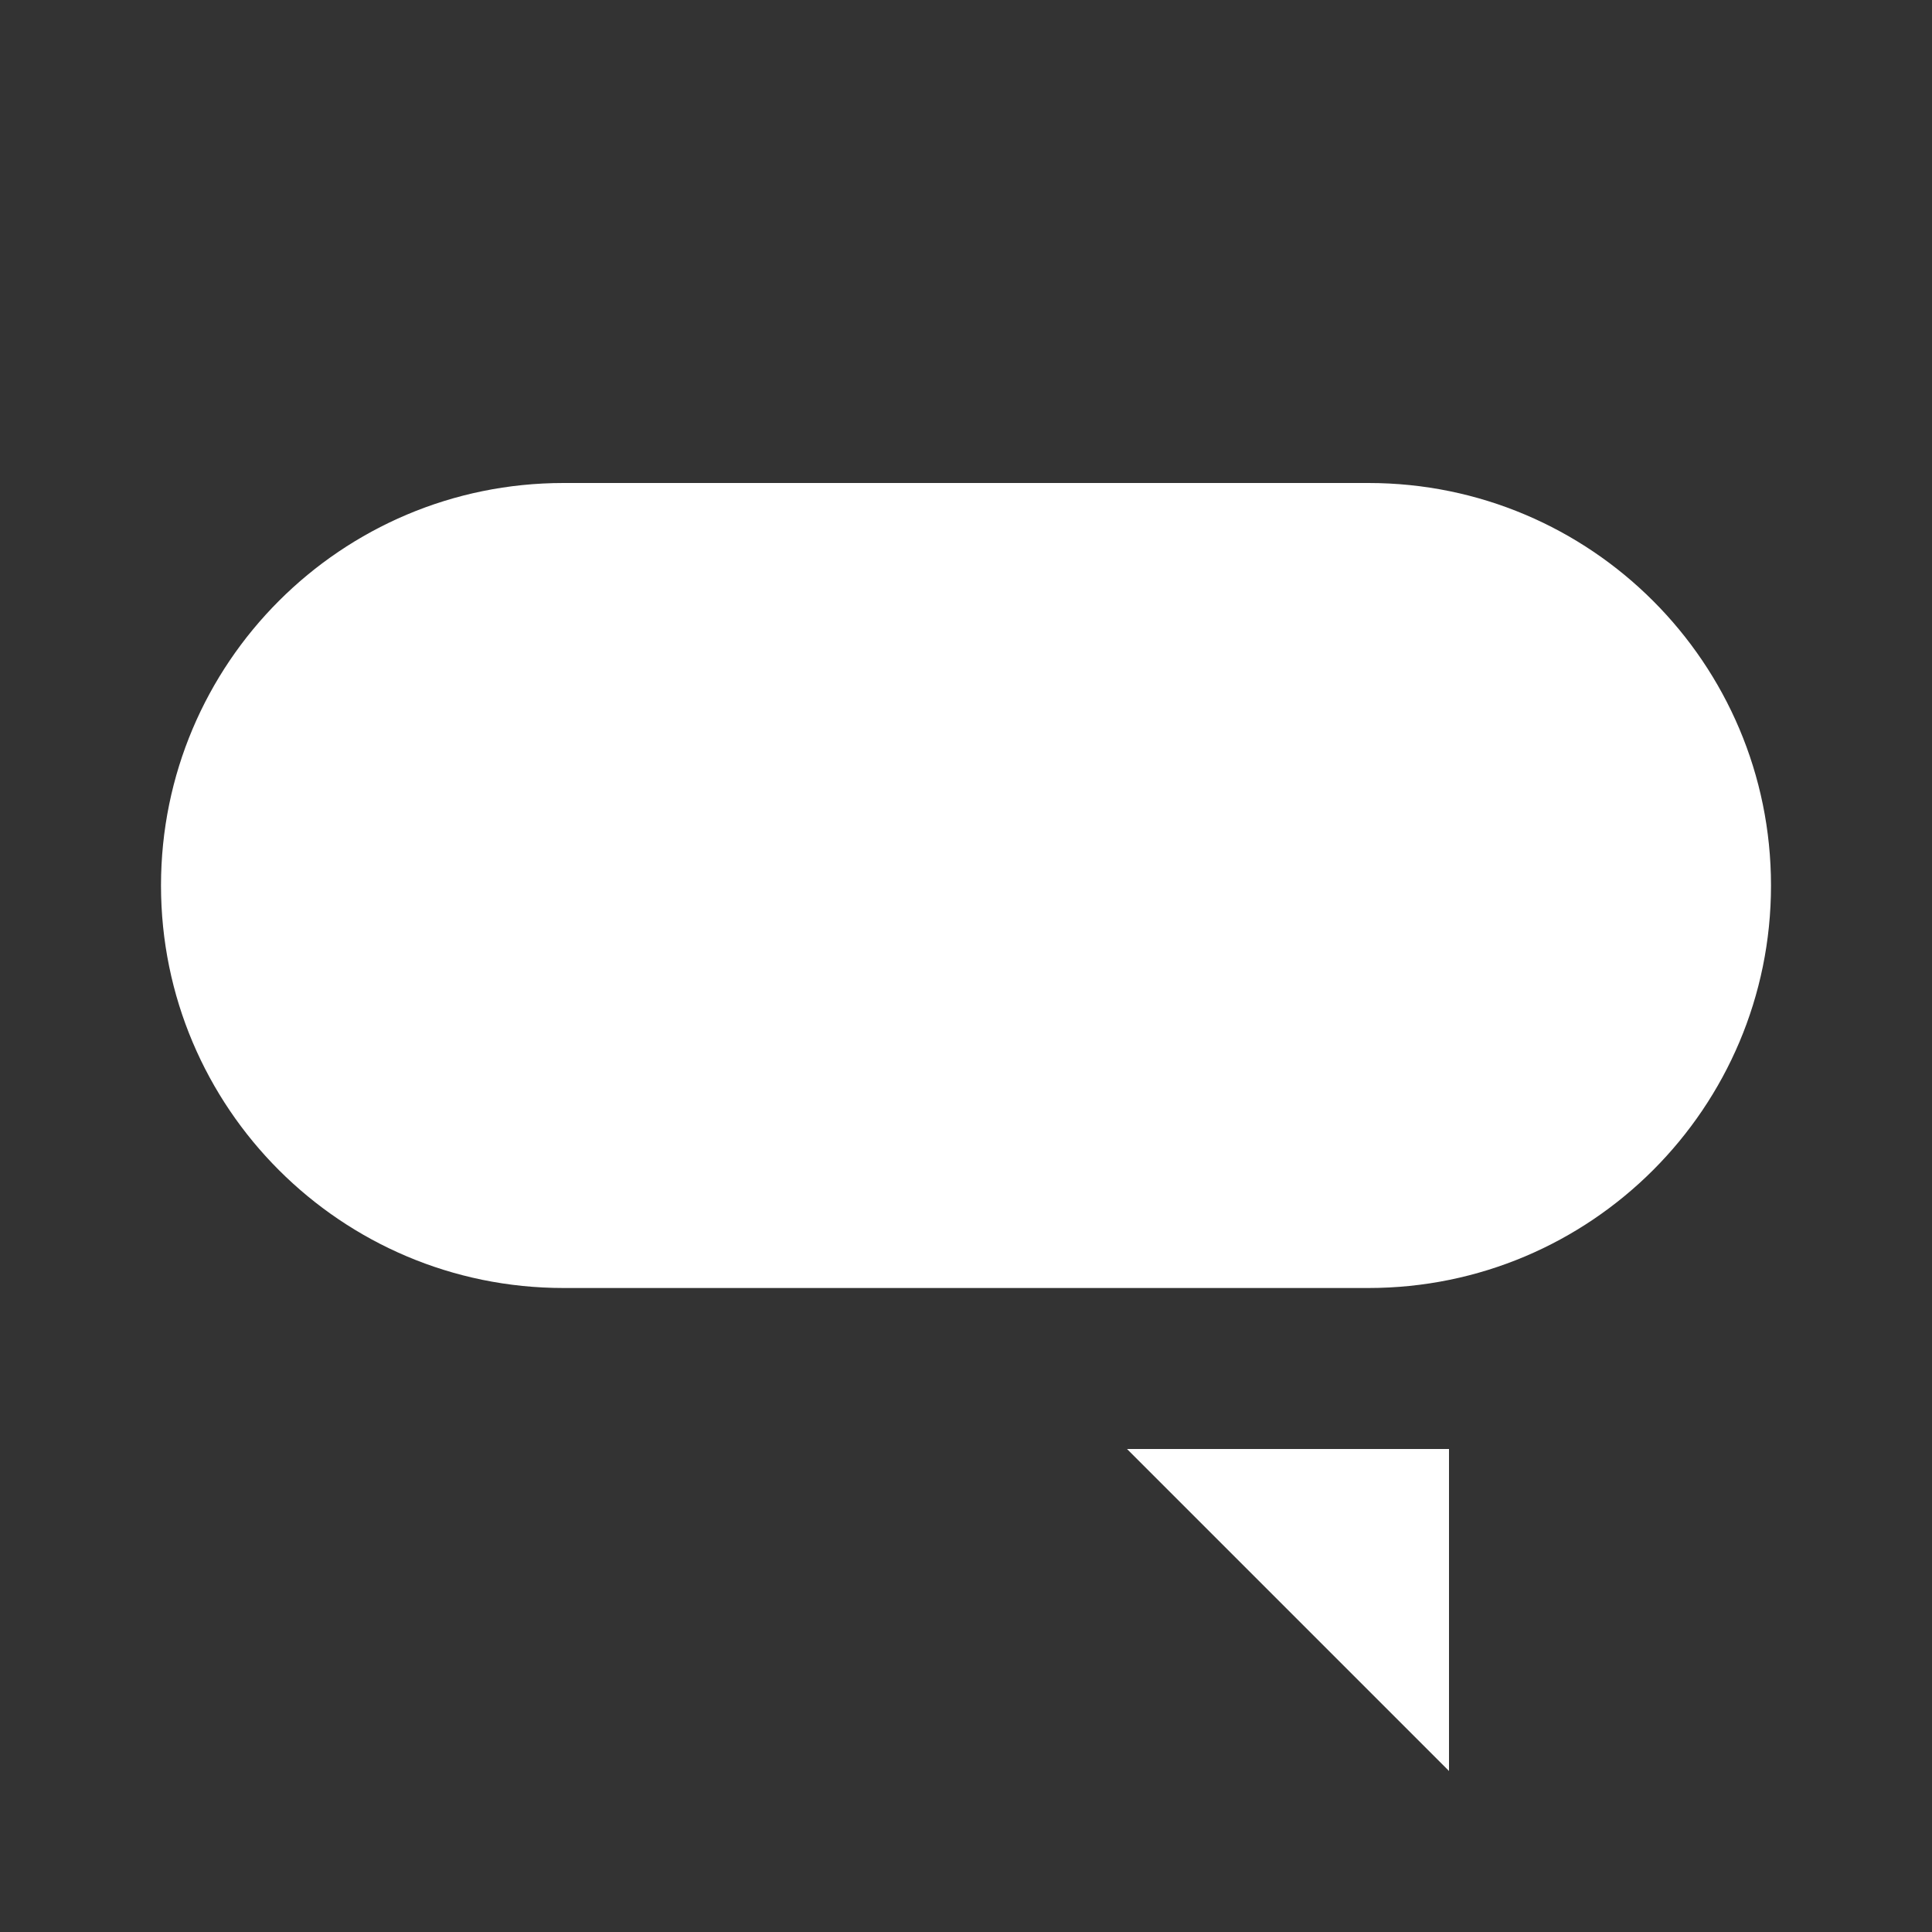 <svg width="24" height="24" viewBox="0 0 24 24" fill="none" xmlns="http://www.w3.org/2000/svg">
<rect x="0" y="0" width="24" height="24" fill="#333333" stroke="none"/>
<path d="M14 18L18 22V18H14ZM7 6C4.239 6 2 8.239 2 11C2 13.761 4.239 16 7 16H17C19.761 16 22 13.761 22 11C22 8.239 19.761 6 17 6H7Z" fill="white"/>
</svg>
